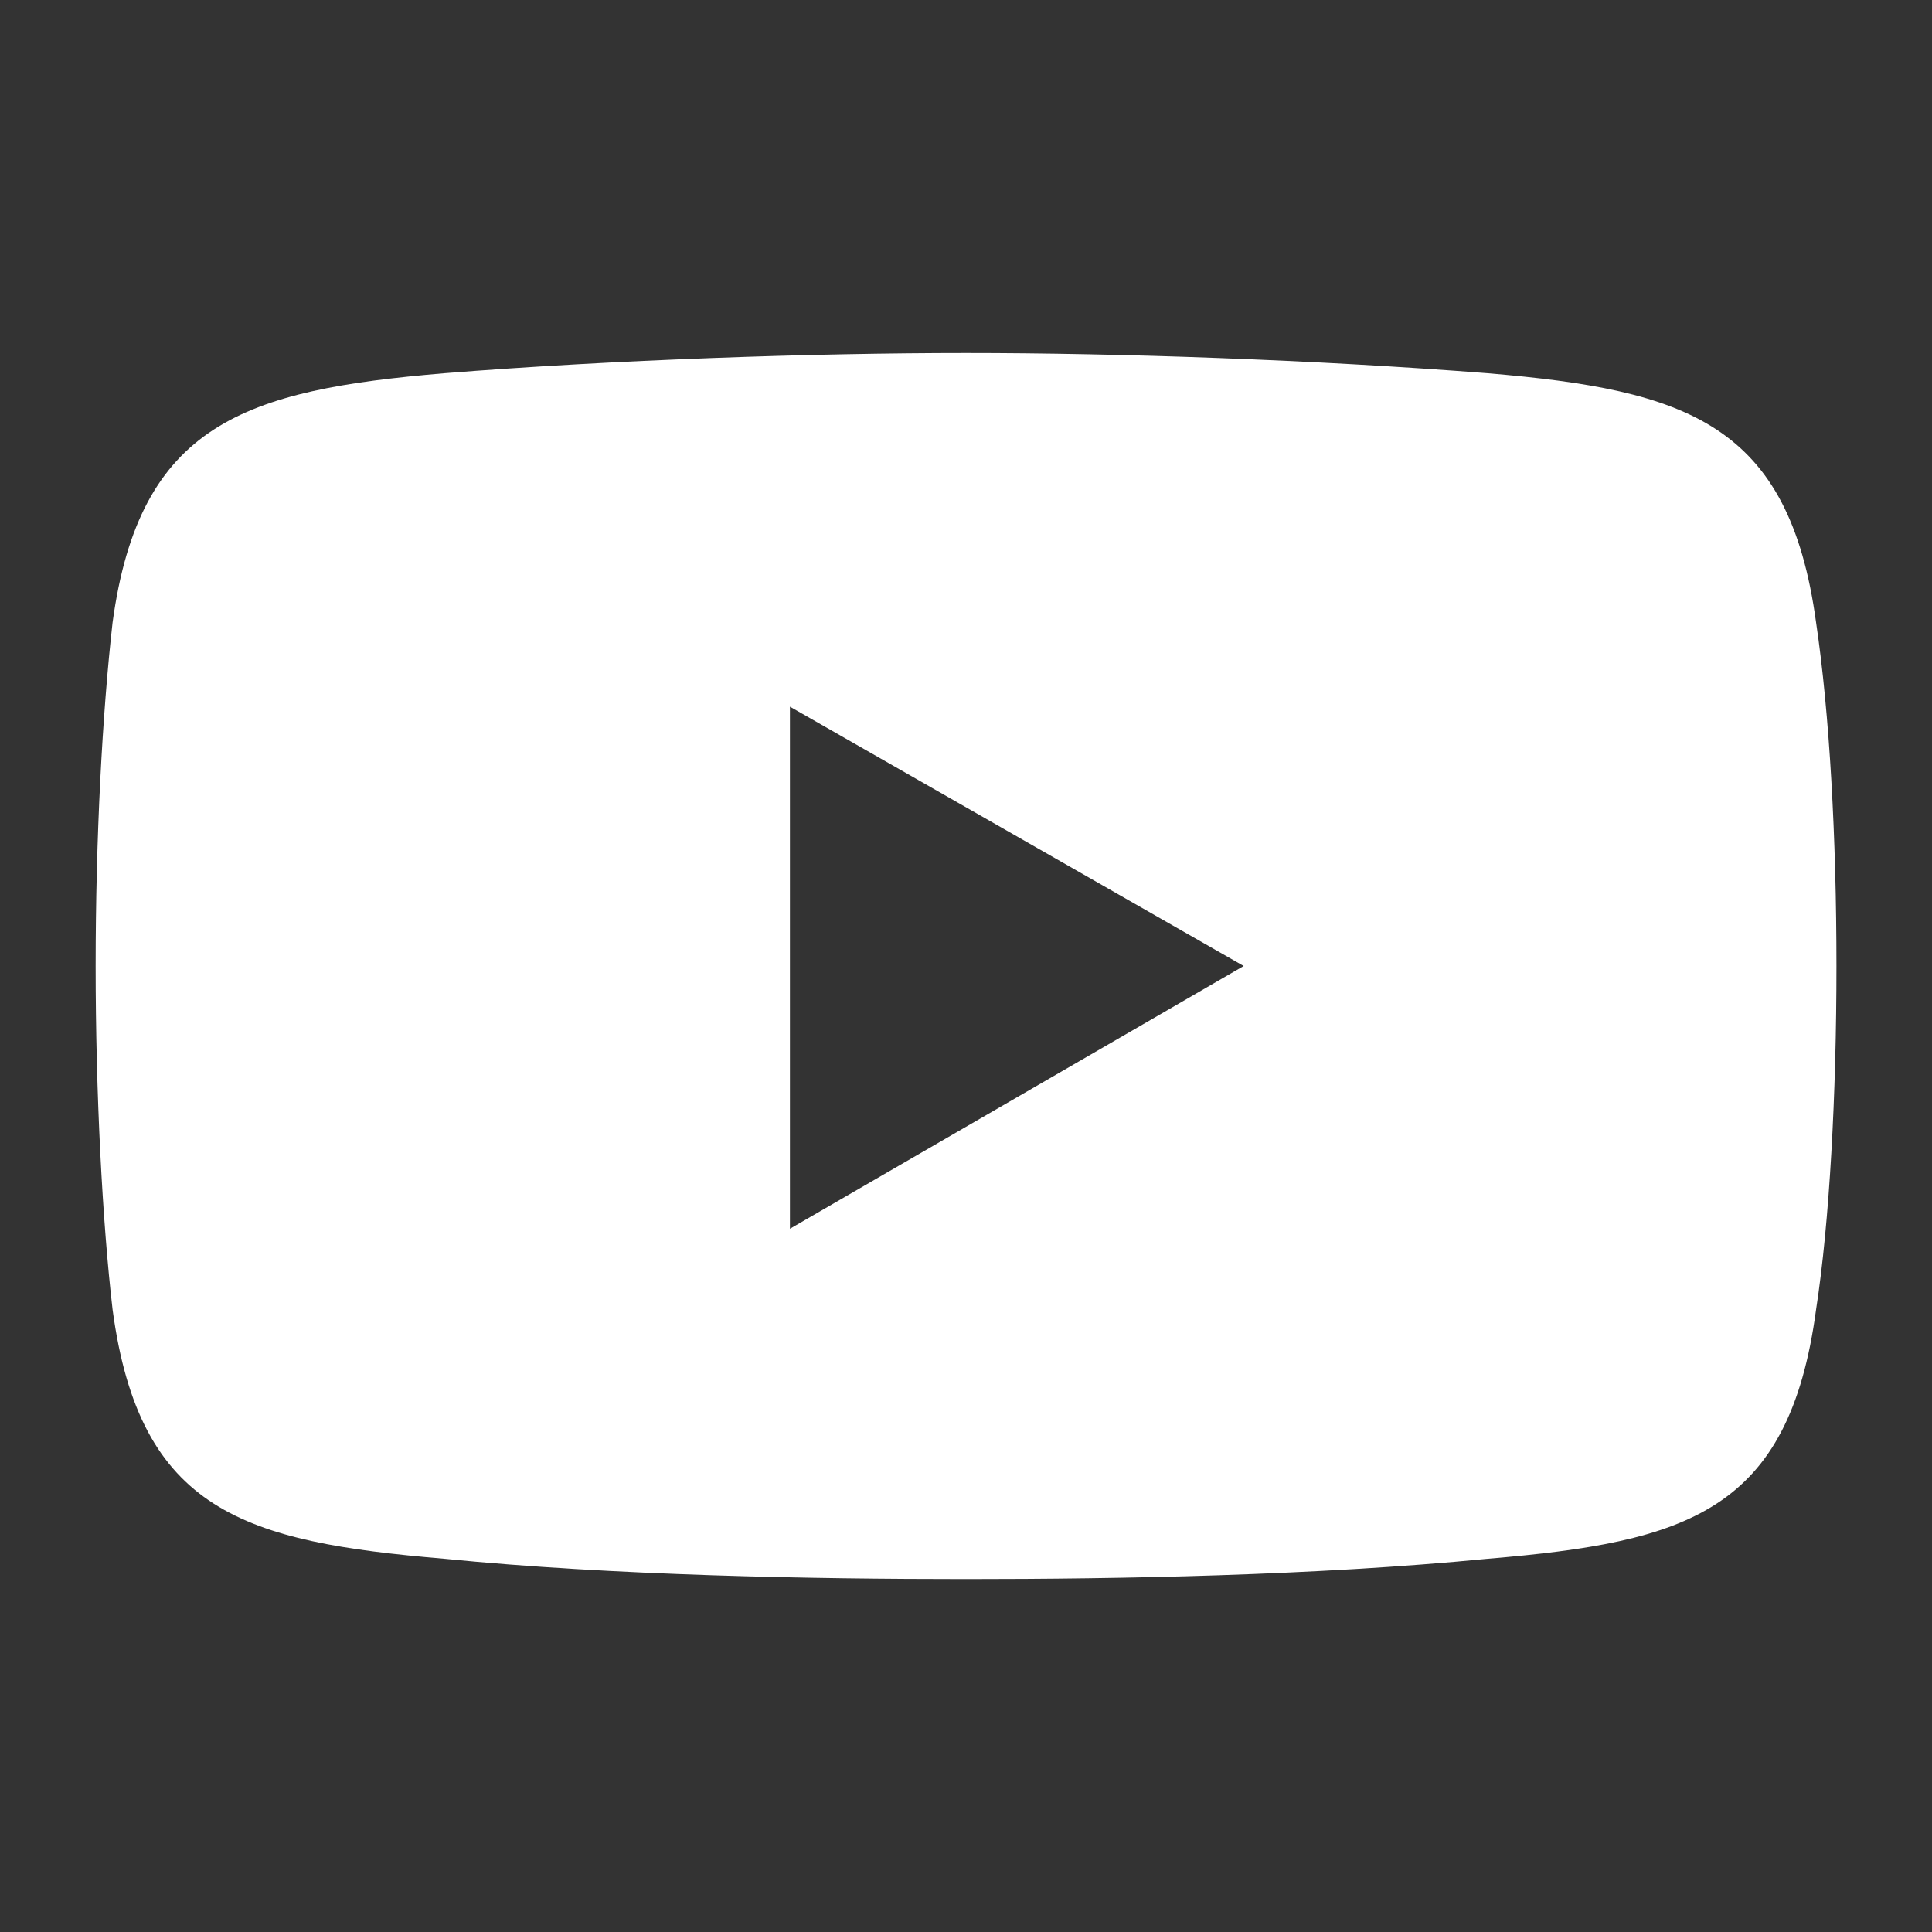 <svg width="22" height="22" viewBox="0 0 22 22" fill="none" xmlns="http://www.w3.org/2000/svg">
<rect x="0" y="0" width="22" height="22" fill="#333333" stroke="none"/>
<path fill-rule="evenodd" clip-rule="evenodd" d="M20.68 7.088C20.372 4.825 19.215 4.442 16.939 4.25C14.972 4.096 12.736 4.02 11 4.02C9.265 4.02 6.989 4.096 5.061 4.25C2.786 4.441 1.59 4.825 1.282 7.088C1.165 8.124 1.089 9.543 1.089 11C1.089 12.457 1.166 13.915 1.282 14.912C1.59 17.213 2.786 17.558 5.061 17.75C6.989 17.942 9.265 17.981 11 17.981C12.736 17.981 14.972 17.942 16.939 17.75C19.215 17.559 20.372 17.213 20.68 14.912C20.834 13.915 20.912 12.457 20.912 11C20.912 9.543 20.834 8.124 20.68 7.088V7.088ZM8.995 13.992V8.047L14.162 11L8.995 13.992Z" fill="white"/>
</svg>
